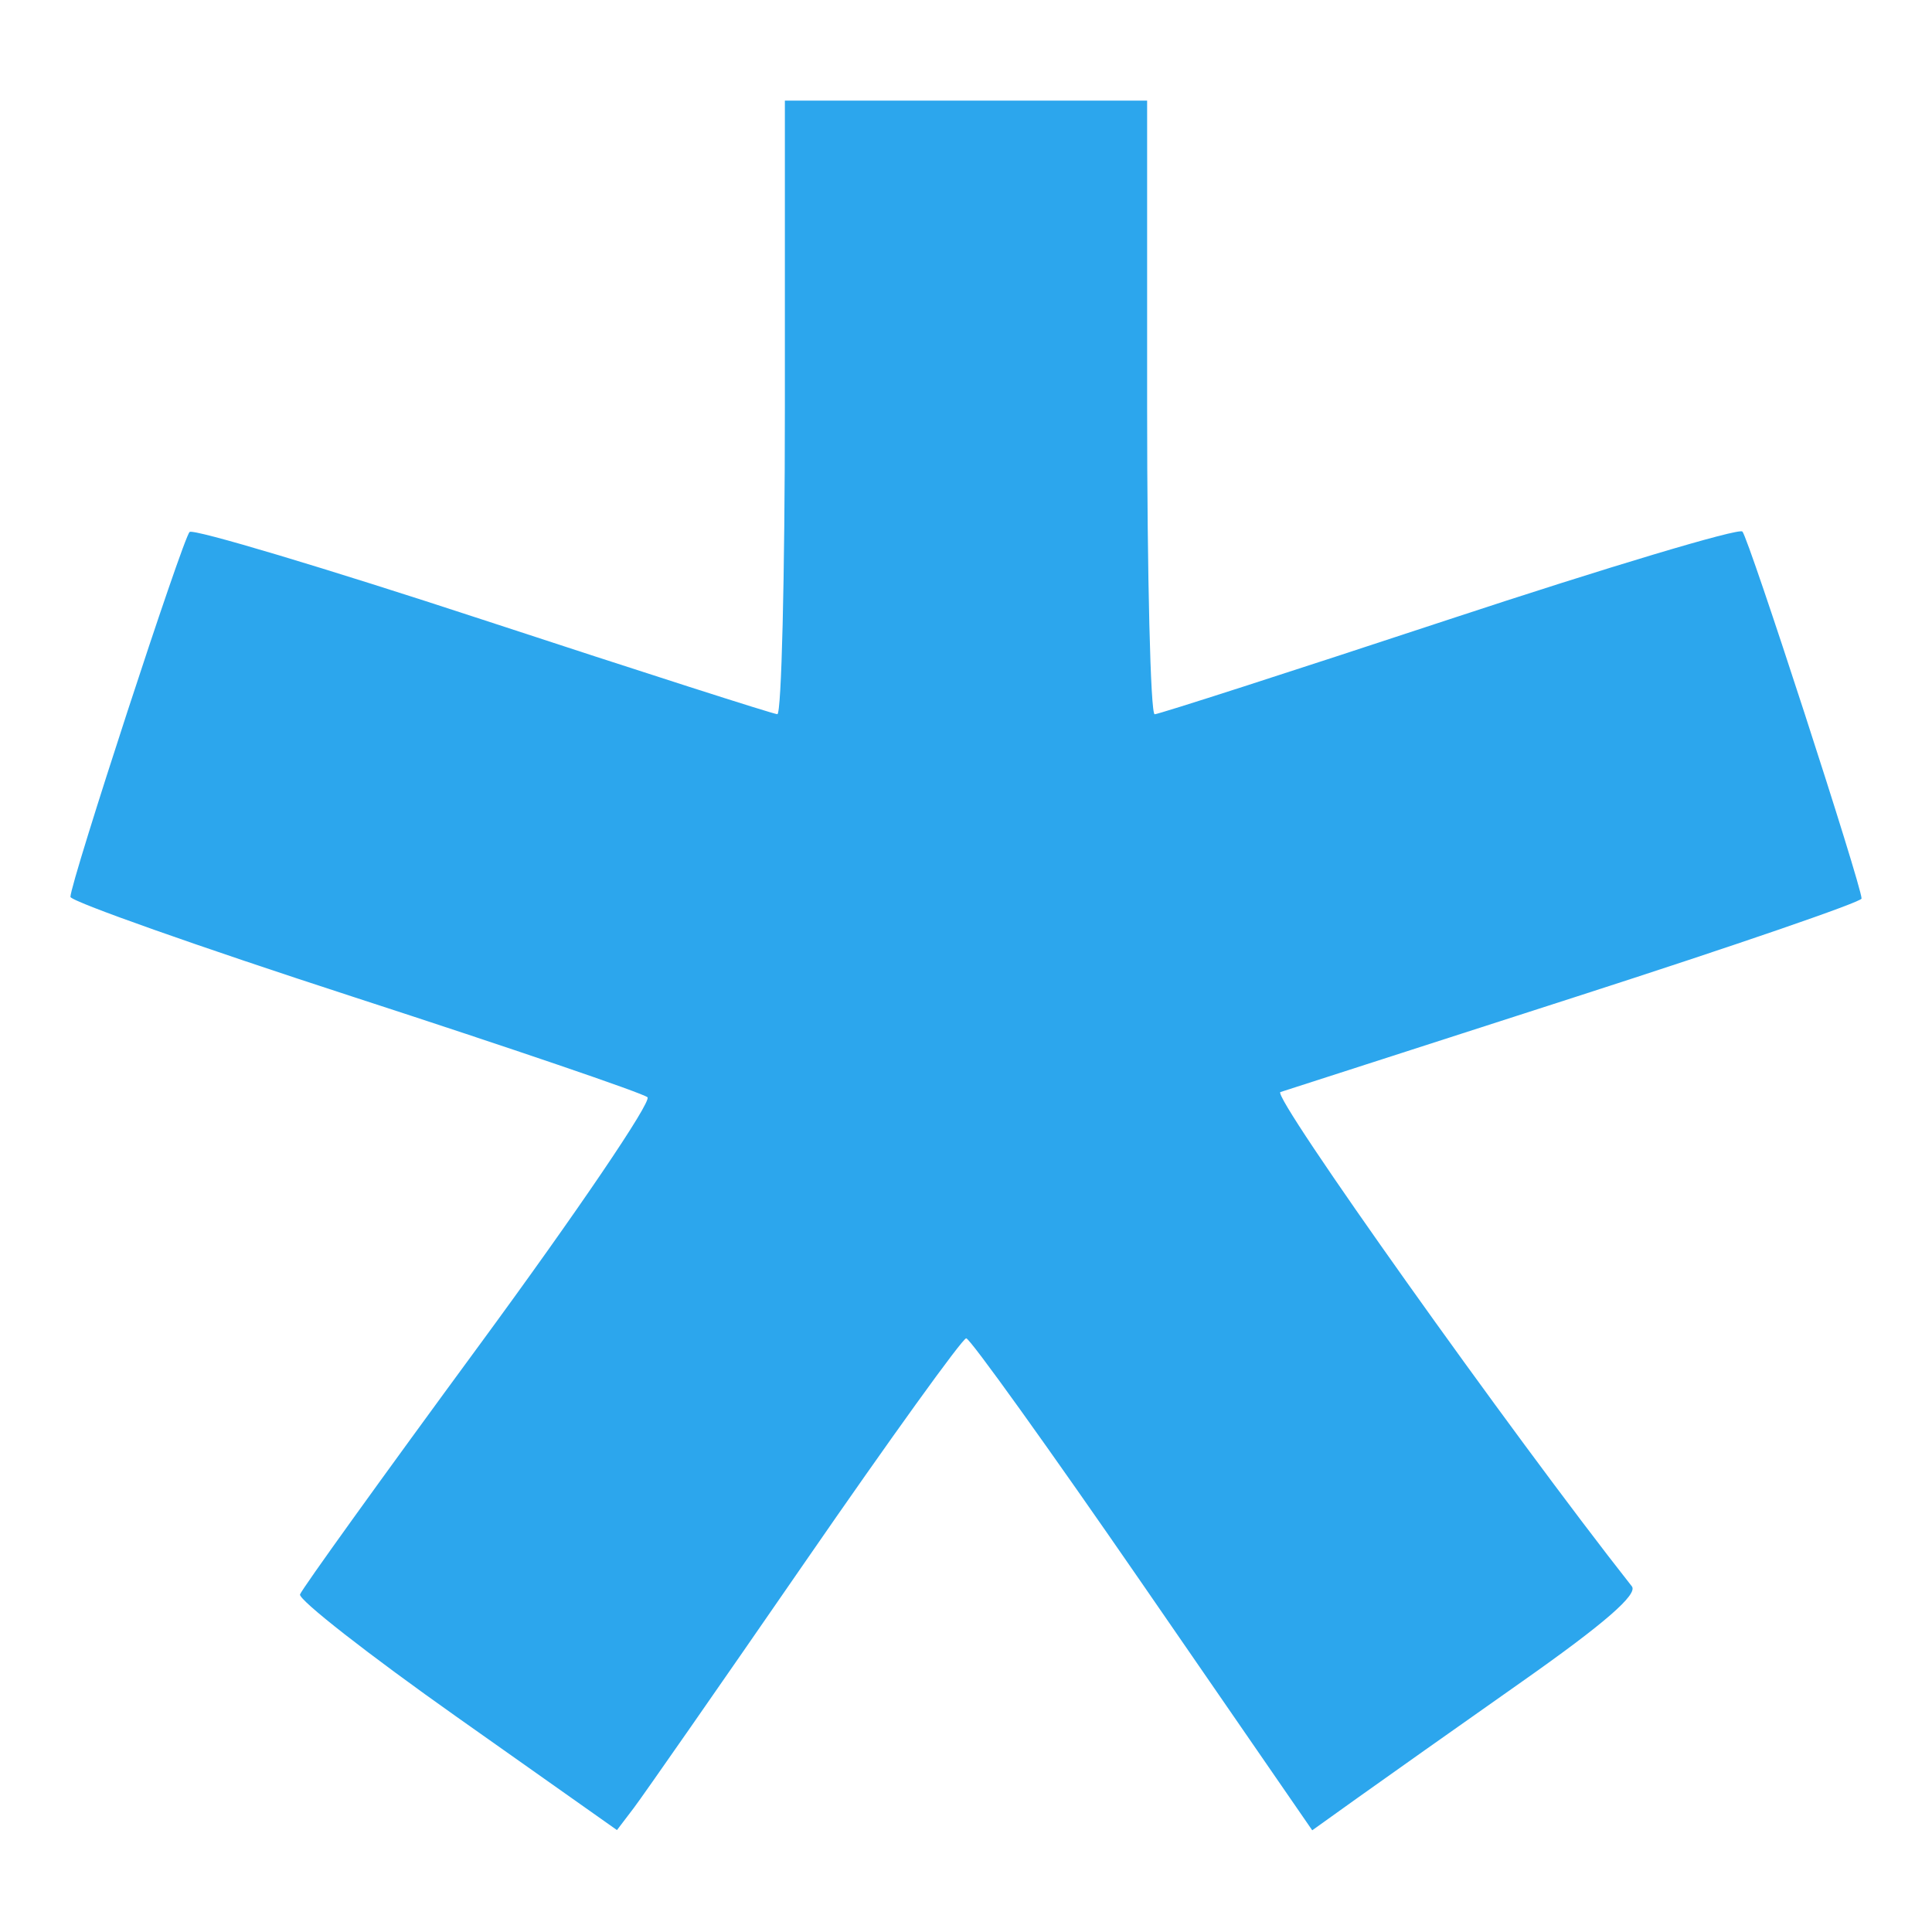 <?xml version="1.0" encoding="UTF-8" standalone="no"?>
<svg xmlns:svg="http://www.w3.org/2000/svg" xmlns="http://www.w3.org/2000/svg" viewBox="0 0 256 256" height="256" width="256">
<path fill="#2ca6ed" d="M 60.542,227.514 C 48.877,219.275 39.523,211.963 39.755,211.267 39.987,210.57 50.692,195.686 63.545,178.191 76.398,160.695 86.409,145.935 85.791,145.389 85.172,144.843 67.717,138.888 47,132.154 26.283,125.42 9.333,119.428 9.333,118.838 c 0,-1.907 14.882,-47.476 15.789,-48.347 C 25.605,70.027 43.1,75.263 64,82.125 84.9,88.987 102.45,94.617 103,94.634 103.55,94.652 104,76.367 104,54 V 13.333 h 24 24 V 54 c 0,22.367 0.45,40.657 1,40.645 0.55,-0.012 18.1,-5.668 39,-12.568 20.9,-6.9 38.394,-12.14 38.876,-11.645 0.835,0.859 15.791,46.919 15.791,48.632 0,0.452 -16.95,6.282 -37.667,12.956 -20.717,6.673 -38.419,12.381 -39.338,12.683 -1.268,0.417 30.541,45.155 46.567,65.495 0.833,1.057 -3.669,4.963 -14.511,12.592 -8.645,6.083 -18.446,13.012 -21.779,15.397 l -6.061,4.337 -22.472,-32.596 c -12.359,-17.928 -22.879,-32.596 -23.376,-32.596 -0.498,0 -10.116,13.35 -21.375,29.667 -11.259,16.317 -21.468,30.978 -22.687,32.581 l -2.217,2.914 z"/>
</svg>
